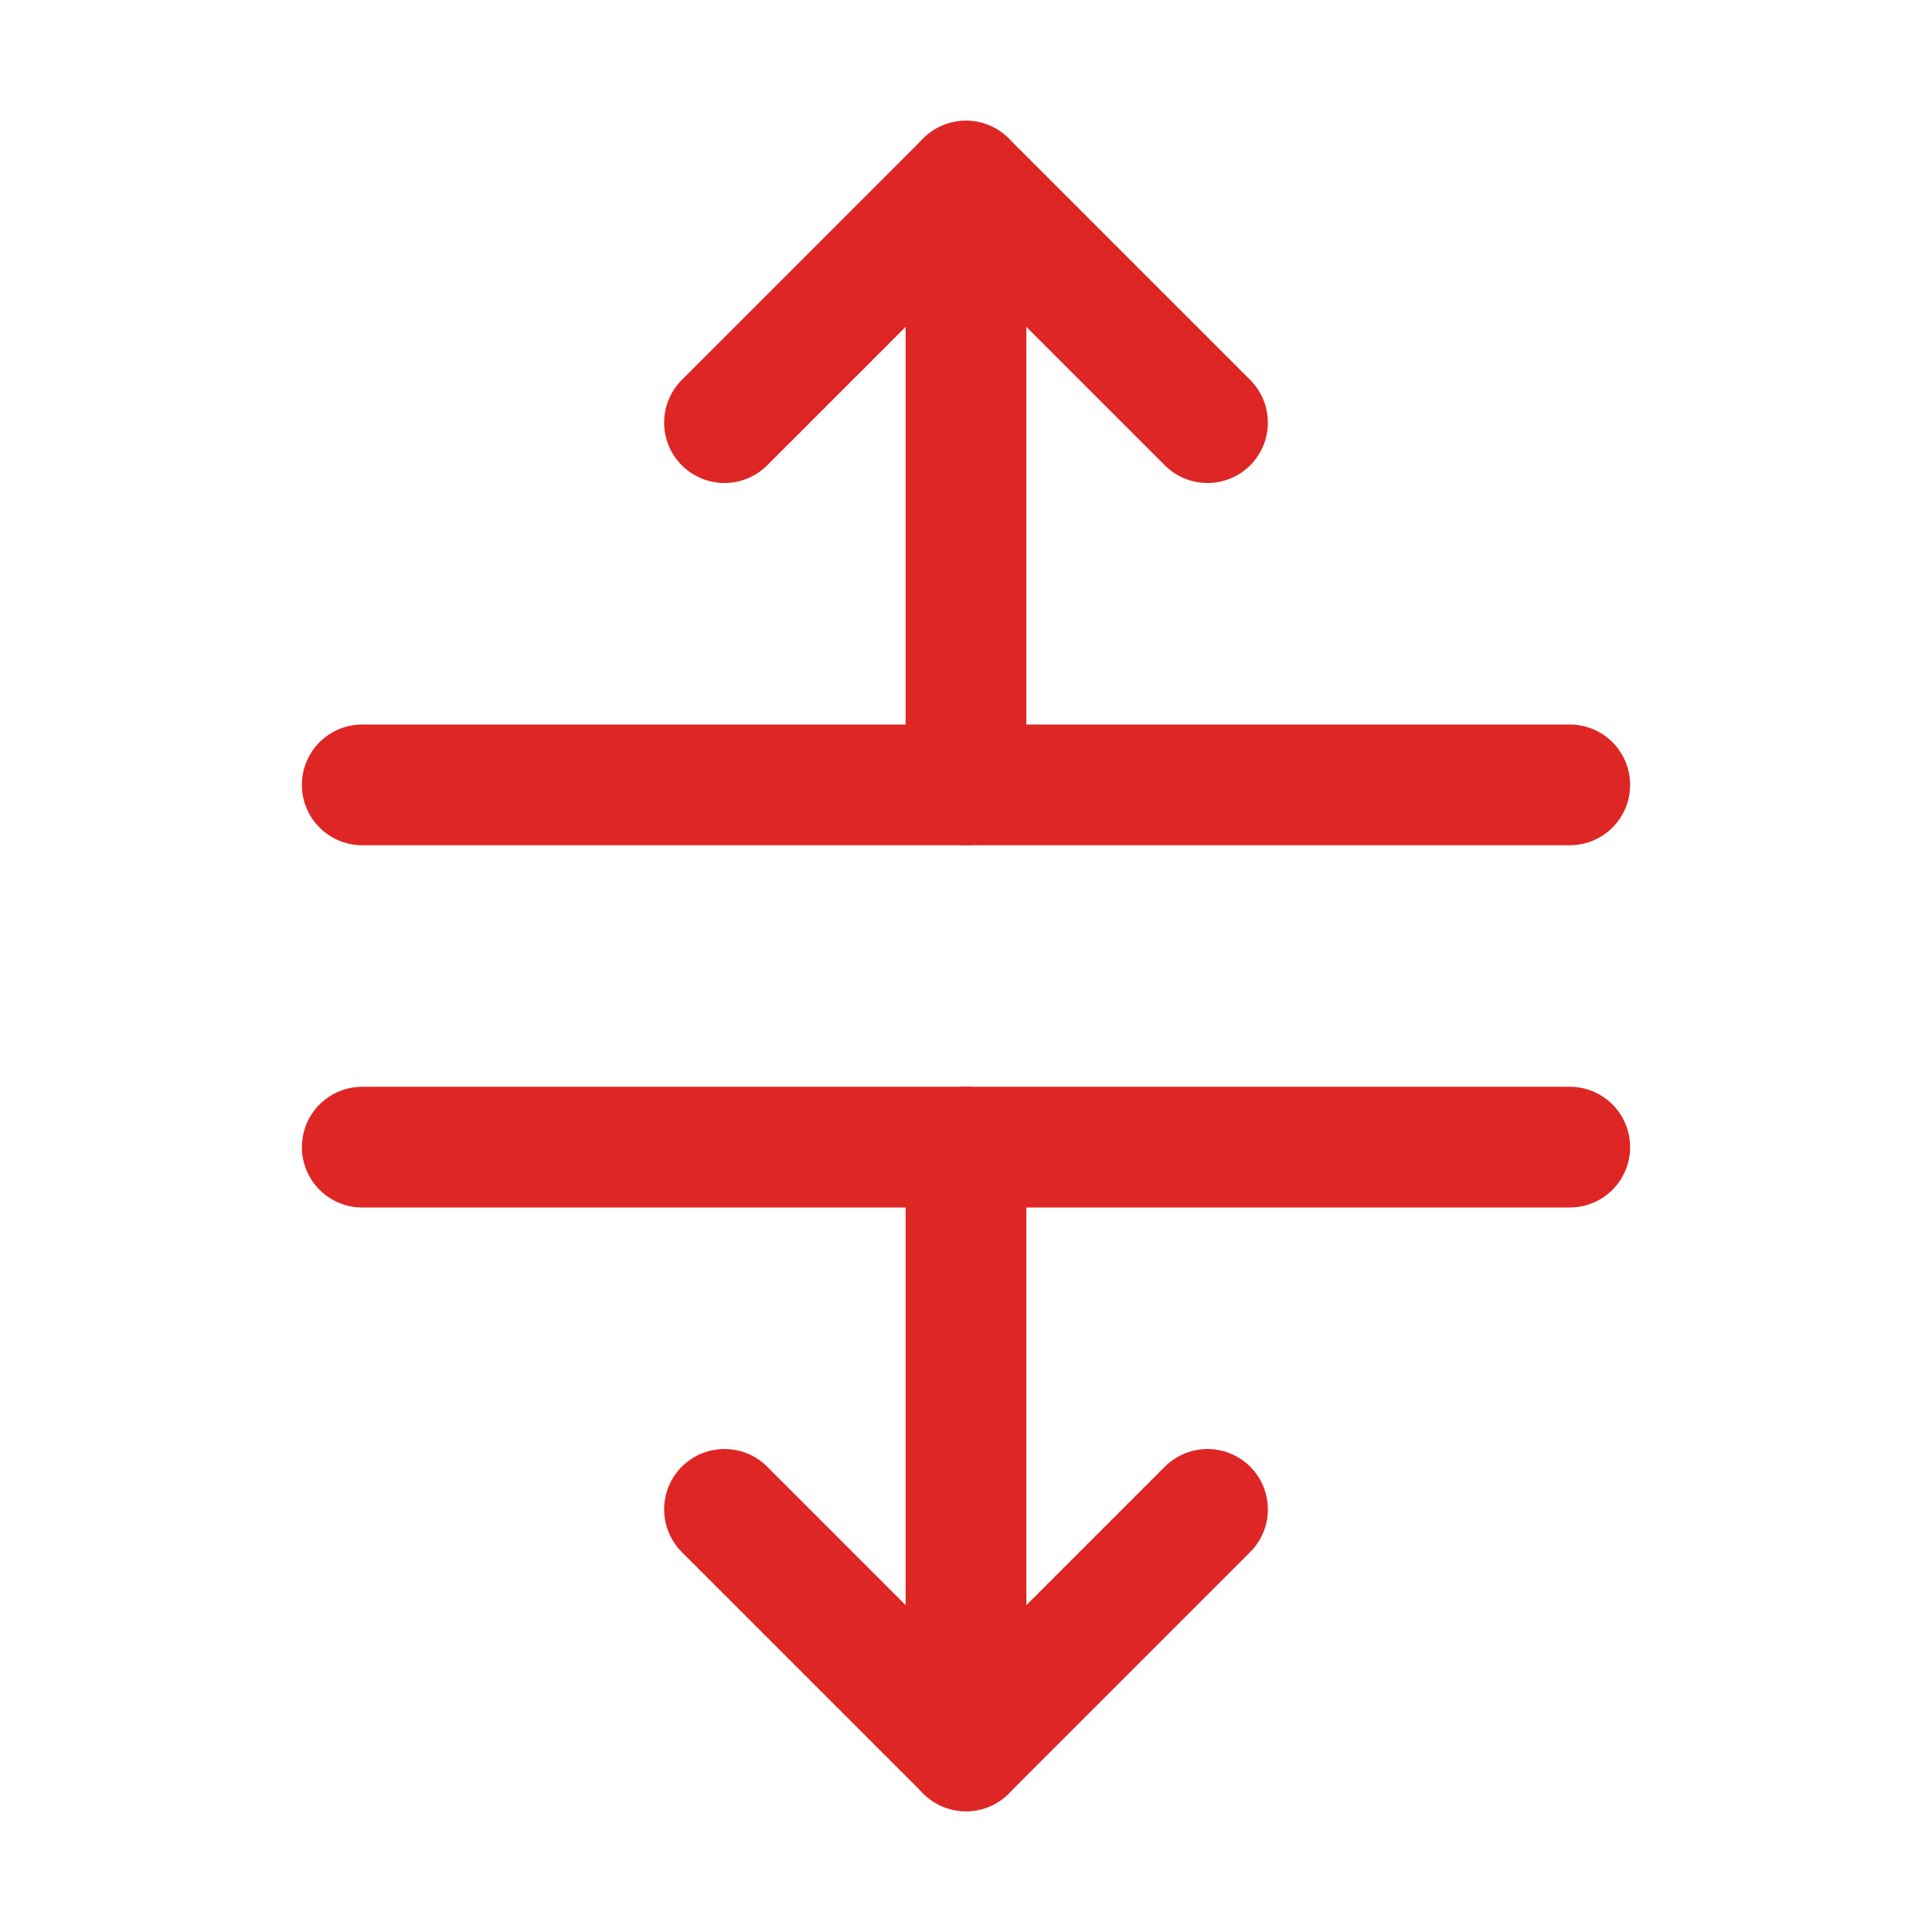 <svg xmlns="http://www.w3.org/2000/svg" width="32" height="32" viewBox="0 0 32 32" fill="none"><path d="M6 19H26" stroke="#DE2625" stroke-width="2" stroke-linecap="round" stroke-linejoin="round"></path><path d="M6 13H26" stroke="#DE2625" stroke-width="2" stroke-linecap="round" stroke-linejoin="round"></path><path d="M16 13V3" stroke="#DE2625" stroke-width="2" stroke-linecap="round" stroke-linejoin="round"></path><path d="M16 29V19" stroke="#DE2625" stroke-width="2" stroke-linecap="round" stroke-linejoin="round"></path><path d="M12 7L16 3L20 7" stroke="#DE2625" stroke-width="2" stroke-linecap="round" stroke-linejoin="round"></path><path d="M20 25L16 29L12 25" stroke="#DE2625" stroke-width="2" stroke-linecap="round" stroke-linejoin="round"></path></svg>